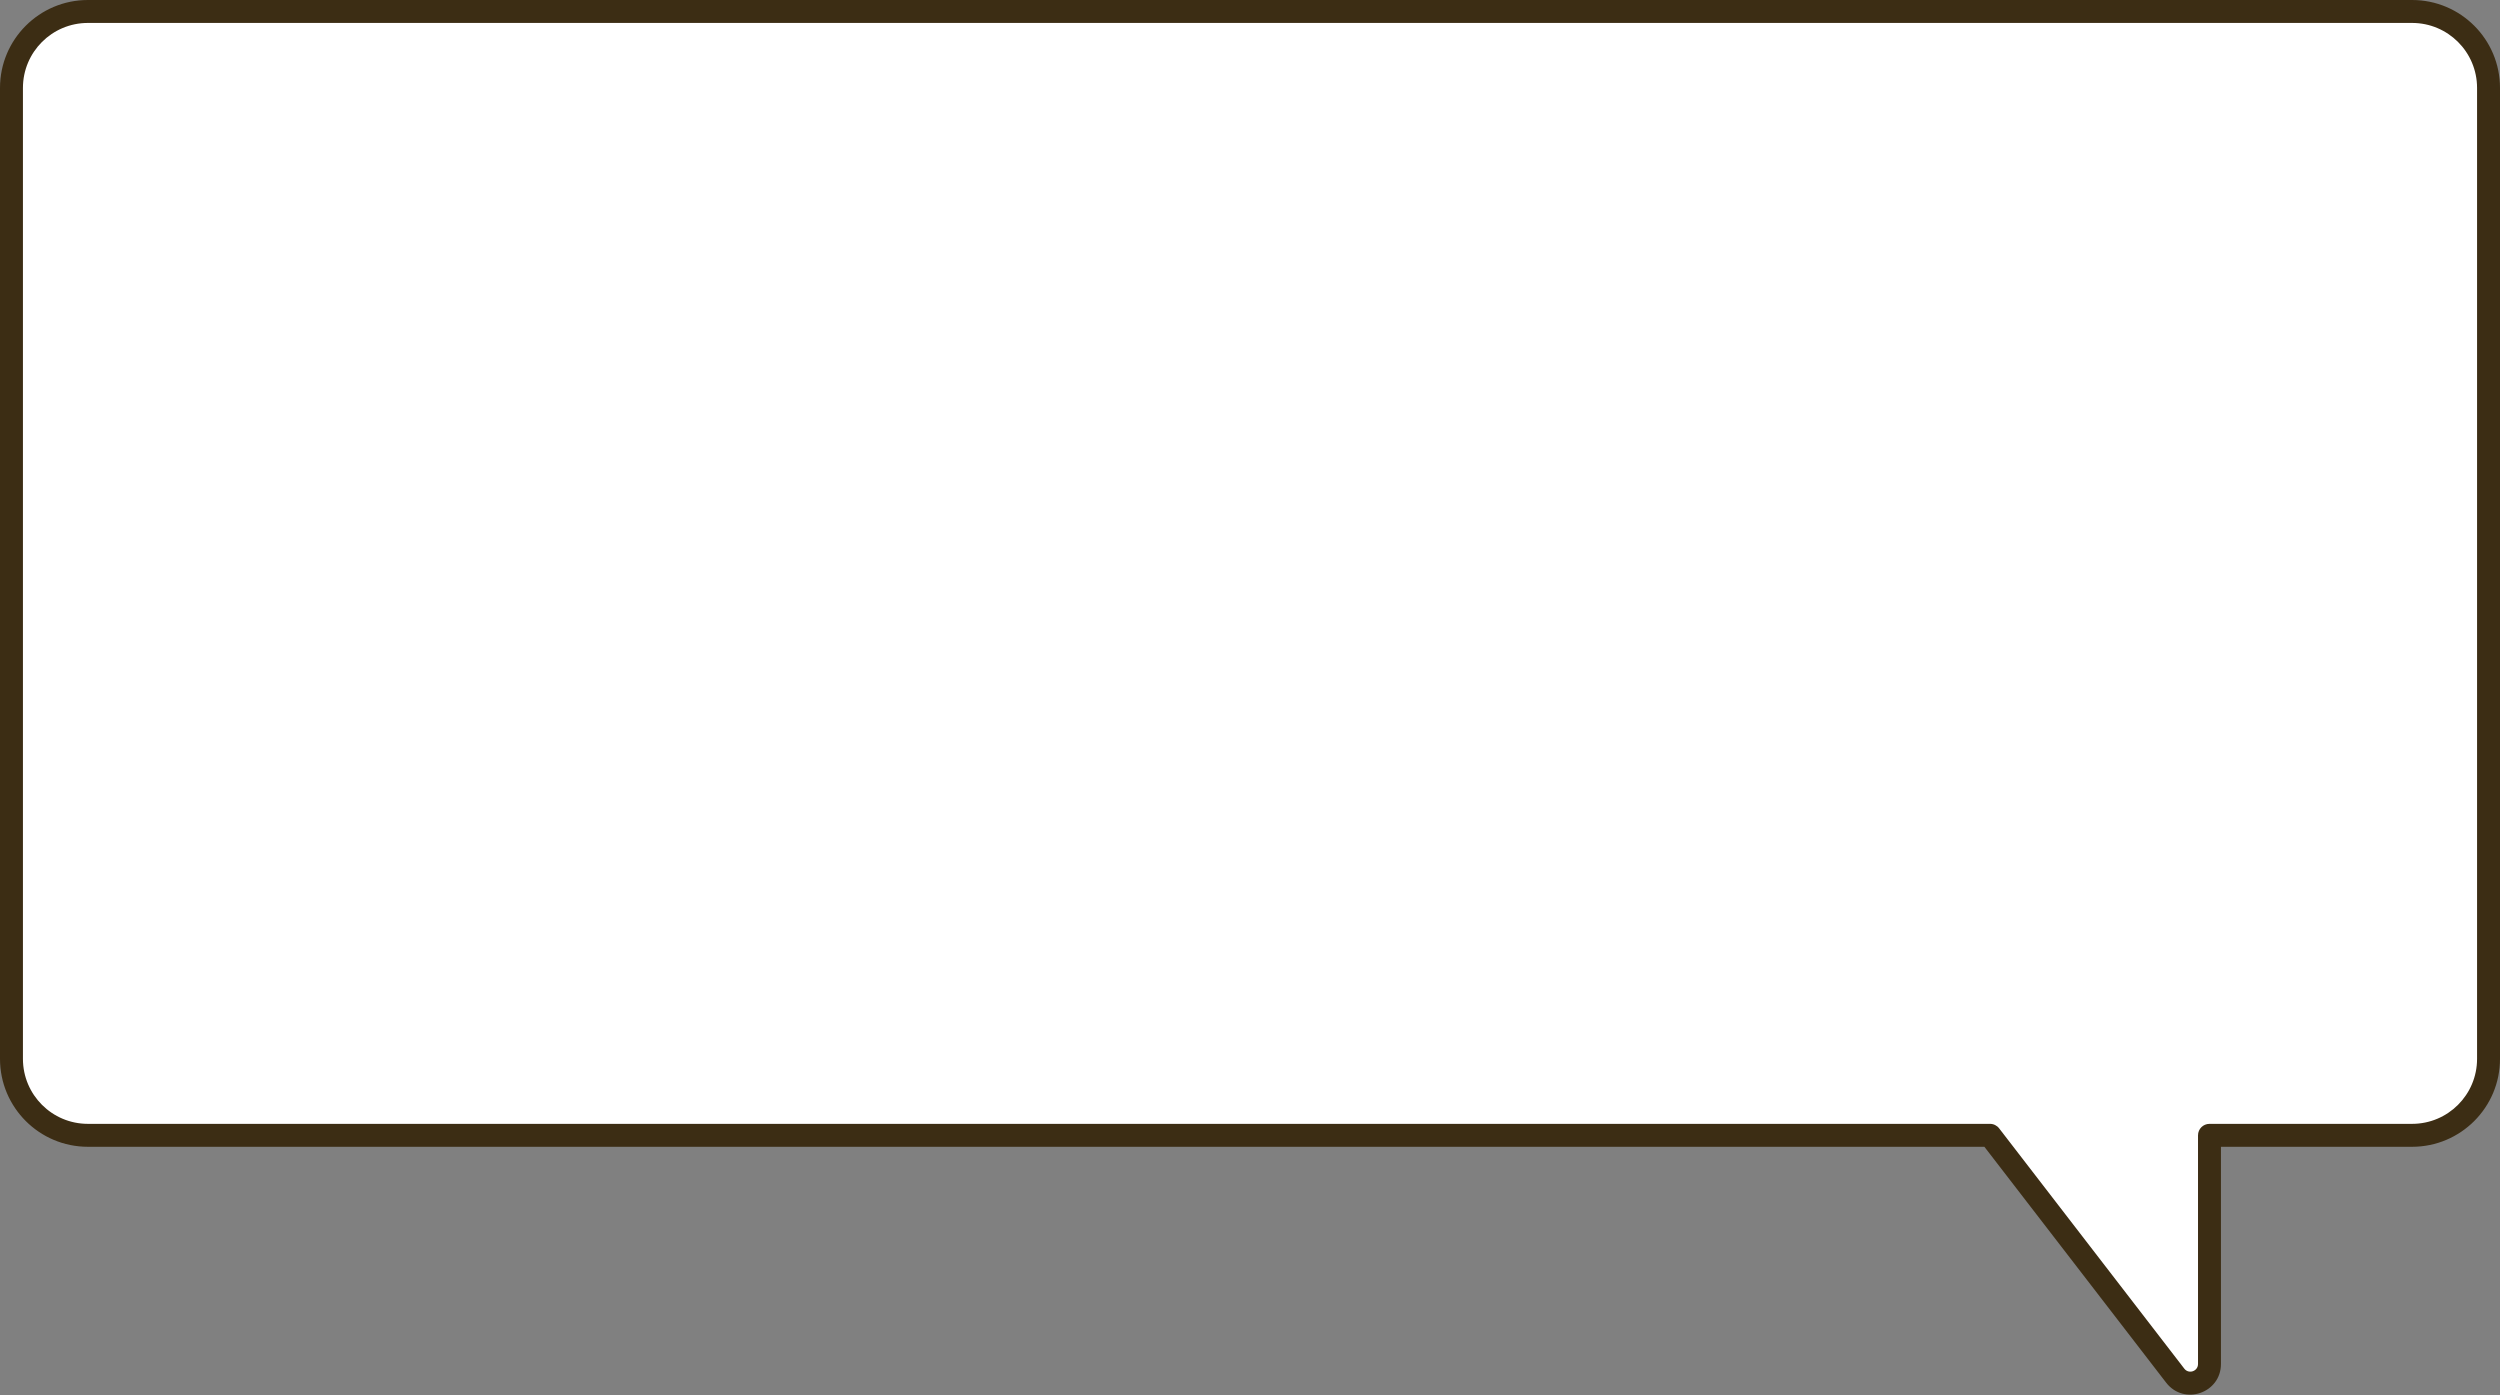 <?xml version="1.0" encoding="UTF-8"?> <svg xmlns="http://www.w3.org/2000/svg" width="654" height="365" viewBox="0 0 654 365" fill="none"><rect x="0" y="0" width="654" height="365" fill="#808080" stroke="none"/><path d="M23 3C11.954 3 3 11.954 3 23V277C3 288.046 11.954 297 23 297H520.592L569.039 359.872C571.952 363.652 578 361.592 578 356.82V297H631C642.046 297 651 288.046 651 277V23C651 11.954 642.046 3 631 3H23Z" fill="white"></path><path d="M3 23L0 23V23L3 23ZM23 297L23 300L23 297ZM520.592 297V294C521.522 294 522.4 294.432 522.968 295.169L520.592 297ZM569.039 359.872L566.663 361.703L566.663 361.703L569.039 359.872ZM578 356.82L581 356.82L581 356.821L578 356.82ZM578 297H575C575 295.343 576.343 294 578 294V297ZM651 277L654 277V277L651 277ZM631 3L631 0L631 3ZM23 3V6C13.611 6 6 13.611 6 23L3 23L0 23C4.26043e-07 10.297 10.297 0 23 0V3ZM3 23H6V277H3H0V23H3ZM3 277H6C6 286.389 13.611 294 23 294L23 297L23 300C10.297 300 0 289.703 0 277H3ZM23 297V294H520.592V297V300H23V297ZM520.592 297L522.968 295.169L571.415 358.041L569.039 359.872L566.663 361.703L518.215 298.831L520.592 297ZM569.039 359.872L571.415 358.041C572.58 359.553 575 358.729 575 356.82L578 356.82L581 356.821C580.999 364.455 571.323 367.751 566.663 361.703L569.039 359.872ZM578 356.82H575V297H578H581V356.82H578ZM578 297V294H631V297V300H578V297ZM631 297V294C640.389 294 648 286.389 648 277L651 277L654 277C654 289.703 643.703 300 631 300V297ZM651 277H648V23H651H654V277H651ZM651 23H648C648 13.611 640.389 6 631 6L631 3L631 0C643.703 9.2612e-08 654 10.297 654 23H651ZM631 3V6H23V3V0H631V3Z" fill="#3C2D14"></path></svg> 